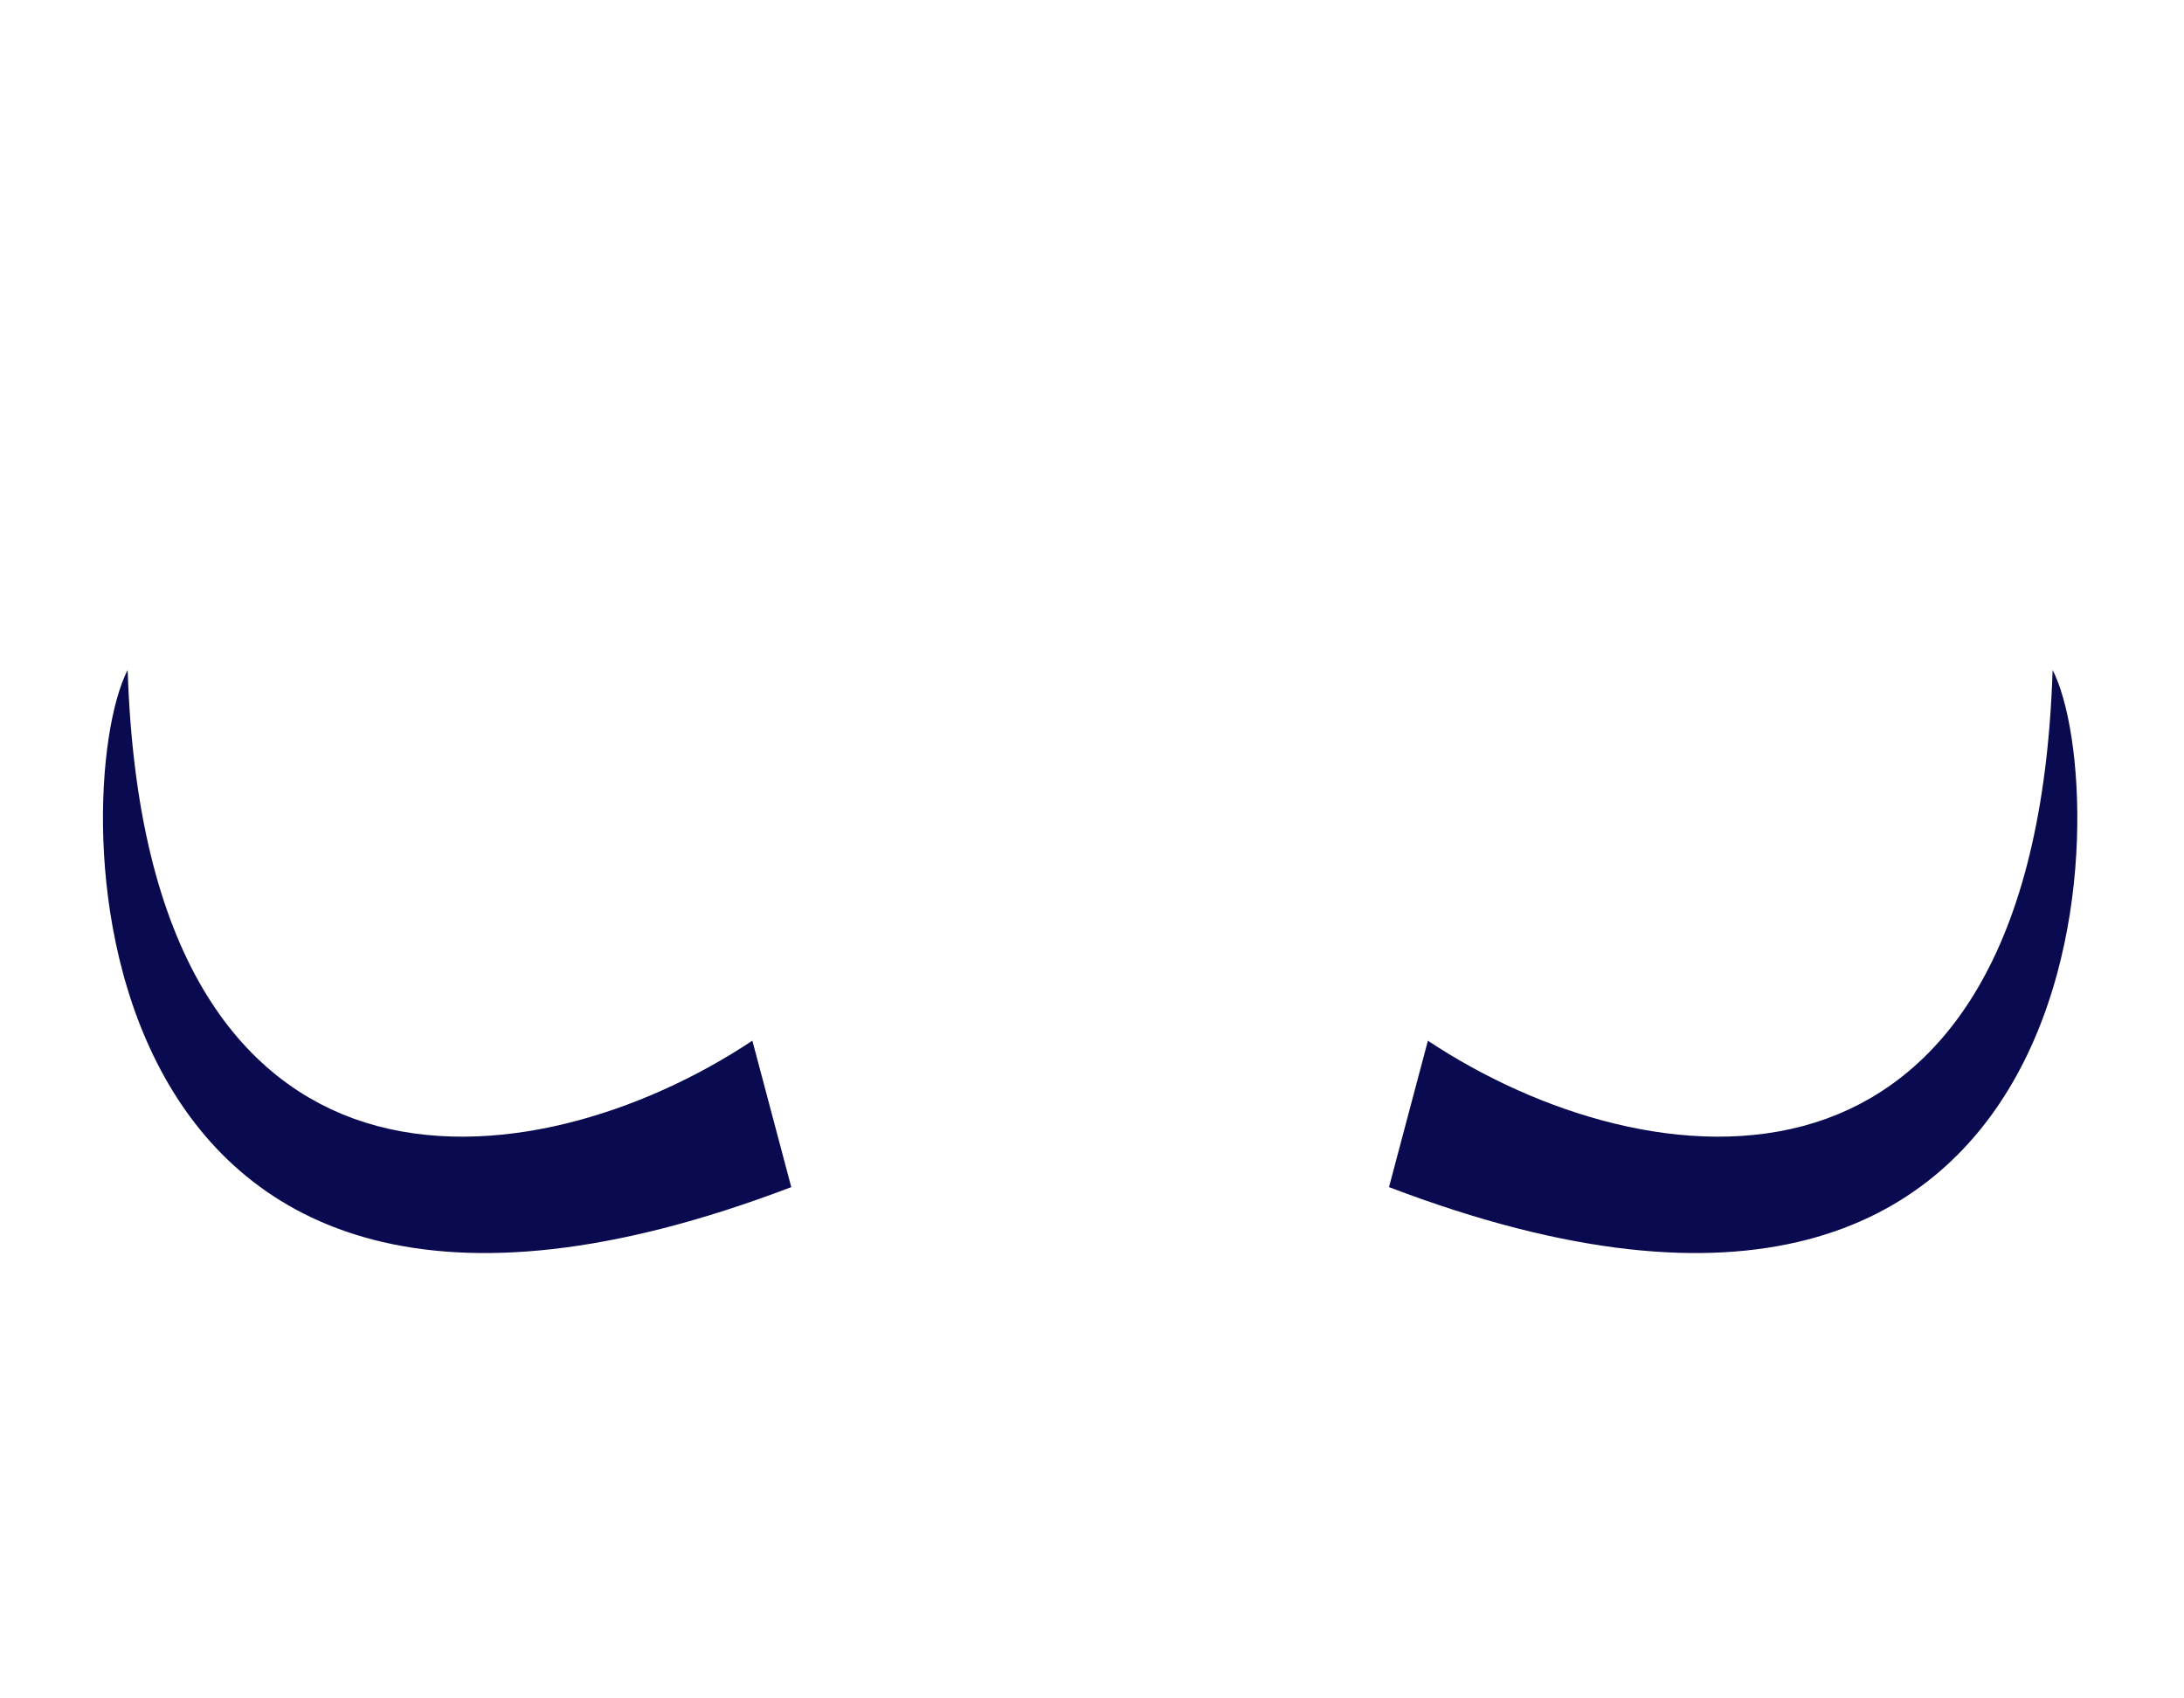 <svg width="297" height="231" viewBox="0 0 297 231" fill="none" xmlns="http://www.w3.org/2000/svg">
<g filter="url(#filter0_d_160_464)">
<path d="M41.384 89.622L20.846 222.5H93.975V97.402L124.472 222.5H174.262L202.58 97.402V222.5H272.286L255.482 89.622L227.475 110.161L272.286 42.944L255.482 0H210.049L164.304 39.21L148.122 140.657L133.807 39.21L88.374 0H41.384L25.825 42.944L69.08 110.161L41.384 89.622Z" fill="white"/>
<path d="M196.946 133.381L191.137 129.522L189.347 136.262L184.056 156.178L182.9 160.529L187.107 162.133C212.321 171.748 231.925 173.366 247.018 169.447C262.268 165.487 272.291 156.035 278.499 144.896C284.638 133.878 287.054 121.231 287.437 110.412C287.63 104.976 287.314 99.898 286.654 95.586C286.008 91.369 284.984 87.551 283.571 84.829L274.753 67.845L274.136 86.972C272.925 124.508 259.678 139.39 245.346 143.901C230.186 148.673 211.183 142.839 196.946 133.381ZM107.147 136.262L105.356 129.522L99.548 133.381C85.31 142.839 66.308 148.673 51.147 143.901C36.815 139.39 23.568 124.508 22.357 86.972L21.74 67.845L12.922 84.829C11.509 87.551 10.485 91.369 9.839 95.586C9.179 99.898 8.863 104.976 9.056 110.412C9.439 121.231 11.855 133.878 17.995 144.896C24.202 156.035 34.225 165.487 49.475 169.447C64.569 173.366 84.172 171.748 109.386 162.133L113.593 160.529L112.437 156.178L107.147 136.262Z" fill="#0A0A51" stroke="white" stroke-width="10"/>
</g>
<defs>
<filter id="filter0_d_160_464" x="0" y="0" width="296.493" height="230.5" filterUnits="userSpaceOnUse" color-interpolation-filters="sRGB">
<feFlood flood-opacity="0" result="BackgroundImageFix"/>
<feColorMatrix in="SourceAlpha" type="matrix" values="0 0 0 0 0 0 0 0 0 0 0 0 0 0 0 0 0 0 127 0" result="hardAlpha"/>
<feOffset dy="4"/>
<feGaussianBlur stdDeviation="2"/>
<feComposite in2="hardAlpha" operator="out"/>
<feColorMatrix type="matrix" values="0 0 0 0 0 0 0 0 0 0 0 0 0 0 0 0 0 0 0.25 0"/>
<feBlend mode="normal" in2="BackgroundImageFix" result="effect1_dropShadow_160_464"/>
<feBlend mode="normal" in="SourceGraphic" in2="effect1_dropShadow_160_464" result="shape"/>
</filter>
</defs>
</svg>
